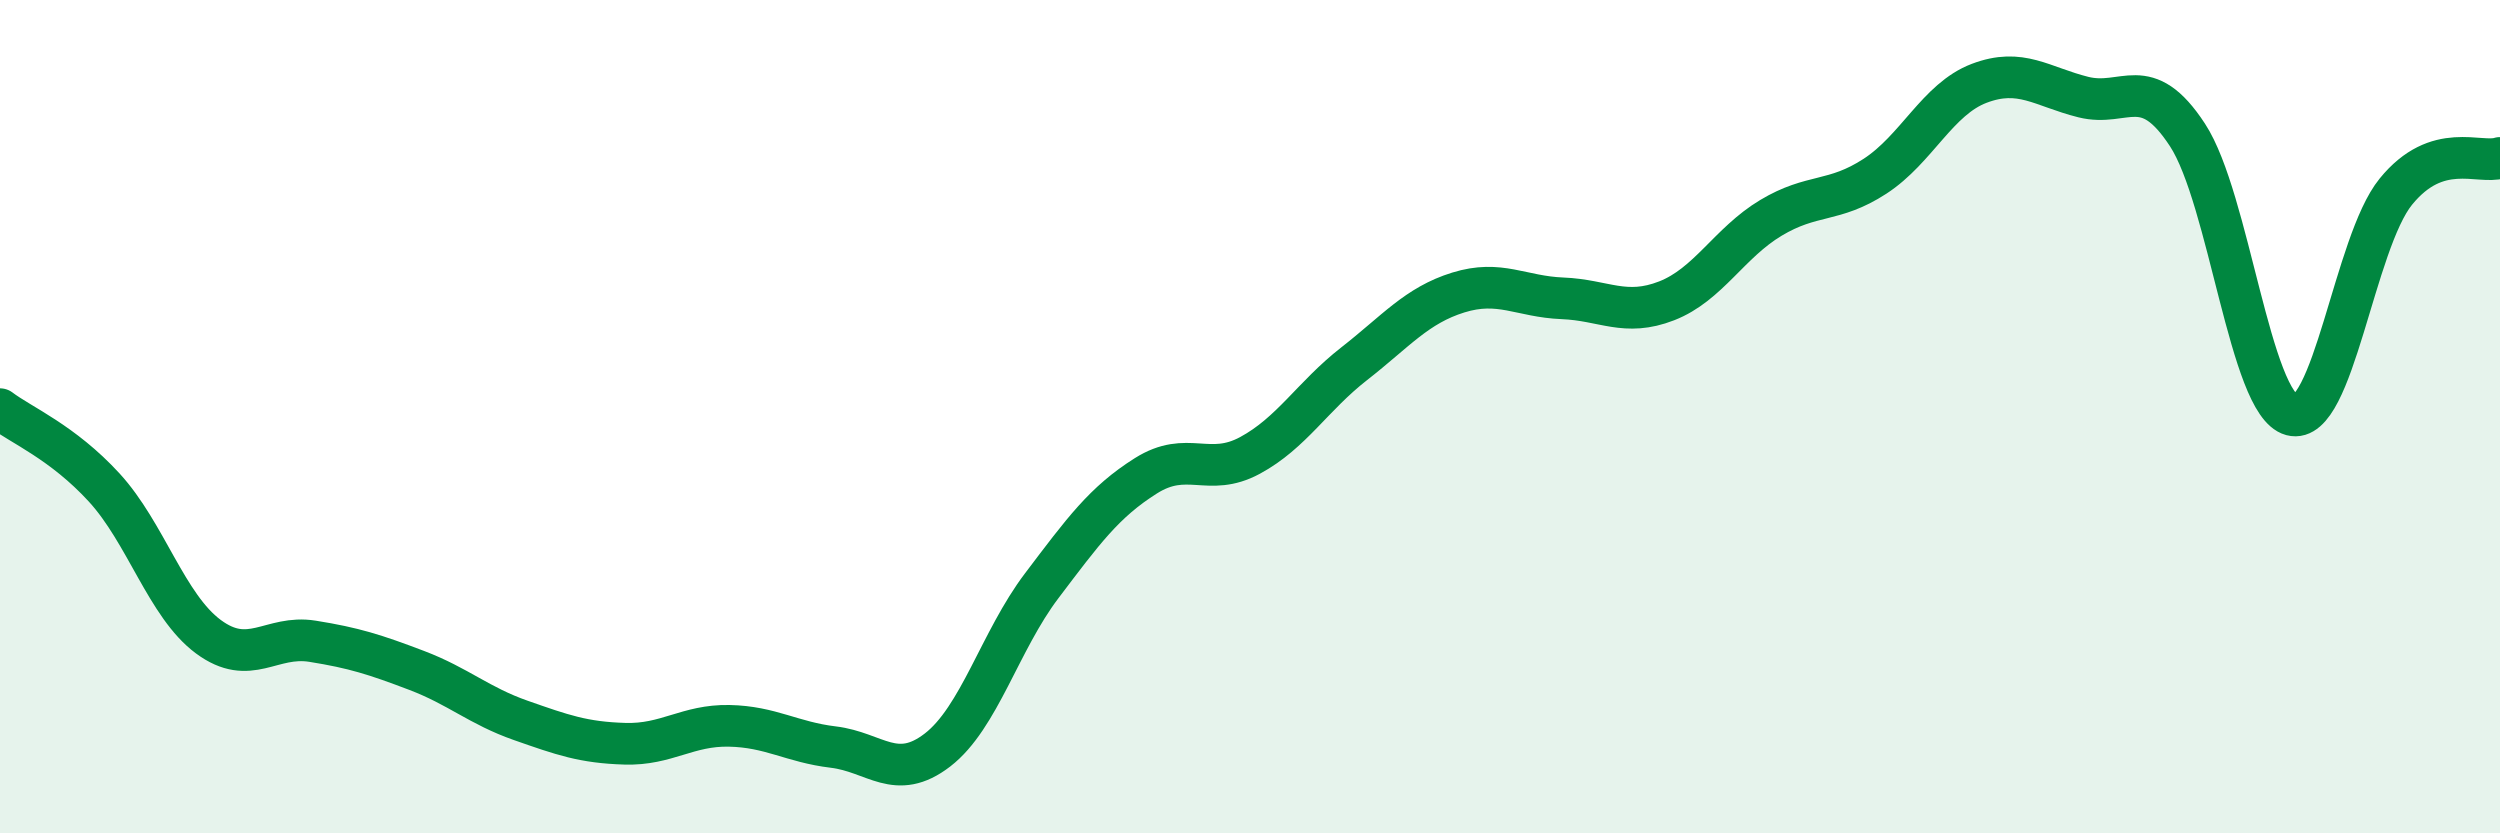 
    <svg width="60" height="20" viewBox="0 0 60 20" xmlns="http://www.w3.org/2000/svg">
      <path
        d="M 0,9.82 C 0.5,10.2 1.5,10.61 2.5,11.7 C 3.5,12.79 4,14.54 5,15.28 C 6,16.02 6.5,15.23 7.5,15.39 C 8.5,15.55 9,15.71 10,16.09 C 11,16.47 11.5,16.94 12.5,17.29 C 13.5,17.64 14,17.82 15,17.85 C 16,17.88 16.5,17.4 17.5,17.42 C 18.5,17.44 19,17.81 20,17.93 C 21,18.05 21.5,18.77 22.5,18 C 23.5,17.23 24,15.38 25,14.06 C 26,12.74 26.5,12.05 27.5,11.42 C 28.5,10.79 29,11.47 30,10.93 C 31,10.39 31.5,9.51 32.5,8.73 C 33.5,7.95 34,7.33 35,7.02 C 36,6.71 36.5,7.12 37.5,7.16 C 38.5,7.2 39,7.61 40,7.22 C 41,6.83 41.5,5.83 42.5,5.23 C 43.5,4.63 44,4.88 45,4.23 C 46,3.58 46.5,2.38 47.5,2 C 48.5,1.62 49,2.08 50,2.33 C 51,2.58 51.5,1.71 52.5,3.24 C 53.5,4.77 54,9.69 55,9.96 C 56,10.23 56.5,5.83 57.5,4.6 C 58.5,3.37 59.5,3.95 60,3.79L60 20L0 20Z"
        fill="#008740"
        opacity="0.1"
        stroke-linecap="round"
        stroke-linejoin="round"
      />
      <path
        d="M 0,9.82 C 0.5,10.2 1.5,10.61 2.5,11.7 C 3.5,12.79 4,14.54 5,15.28 C 6,16.02 6.5,15.23 7.5,15.39 C 8.5,15.55 9,15.71 10,16.09 C 11,16.47 11.5,16.94 12.5,17.29 C 13.5,17.64 14,17.82 15,17.85 C 16,17.88 16.5,17.4 17.5,17.42 C 18.5,17.44 19,17.81 20,17.93 C 21,18.05 21.5,18.77 22.5,18 C 23.5,17.23 24,15.38 25,14.06 C 26,12.74 26.5,12.05 27.5,11.42 C 28.5,10.79 29,11.47 30,10.93 C 31,10.39 31.5,9.51 32.5,8.73 C 33.5,7.95 34,7.33 35,7.02 C 36,6.71 36.5,7.12 37.5,7.16 C 38.5,7.2 39,7.61 40,7.22 C 41,6.83 41.5,5.83 42.5,5.23 C 43.5,4.63 44,4.88 45,4.23 C 46,3.58 46.5,2.38 47.5,2 C 48.5,1.62 49,2.08 50,2.33 C 51,2.58 51.5,1.71 52.5,3.24 C 53.5,4.77 54,9.69 55,9.96 C 56,10.23 56.5,5.83 57.5,4.6 C 58.5,3.37 59.5,3.95 60,3.79"
        stroke="#008740"
        stroke-width="1"
        fill="none"
        stroke-linecap="round"
        stroke-linejoin="round"
      />
    </svg>
  